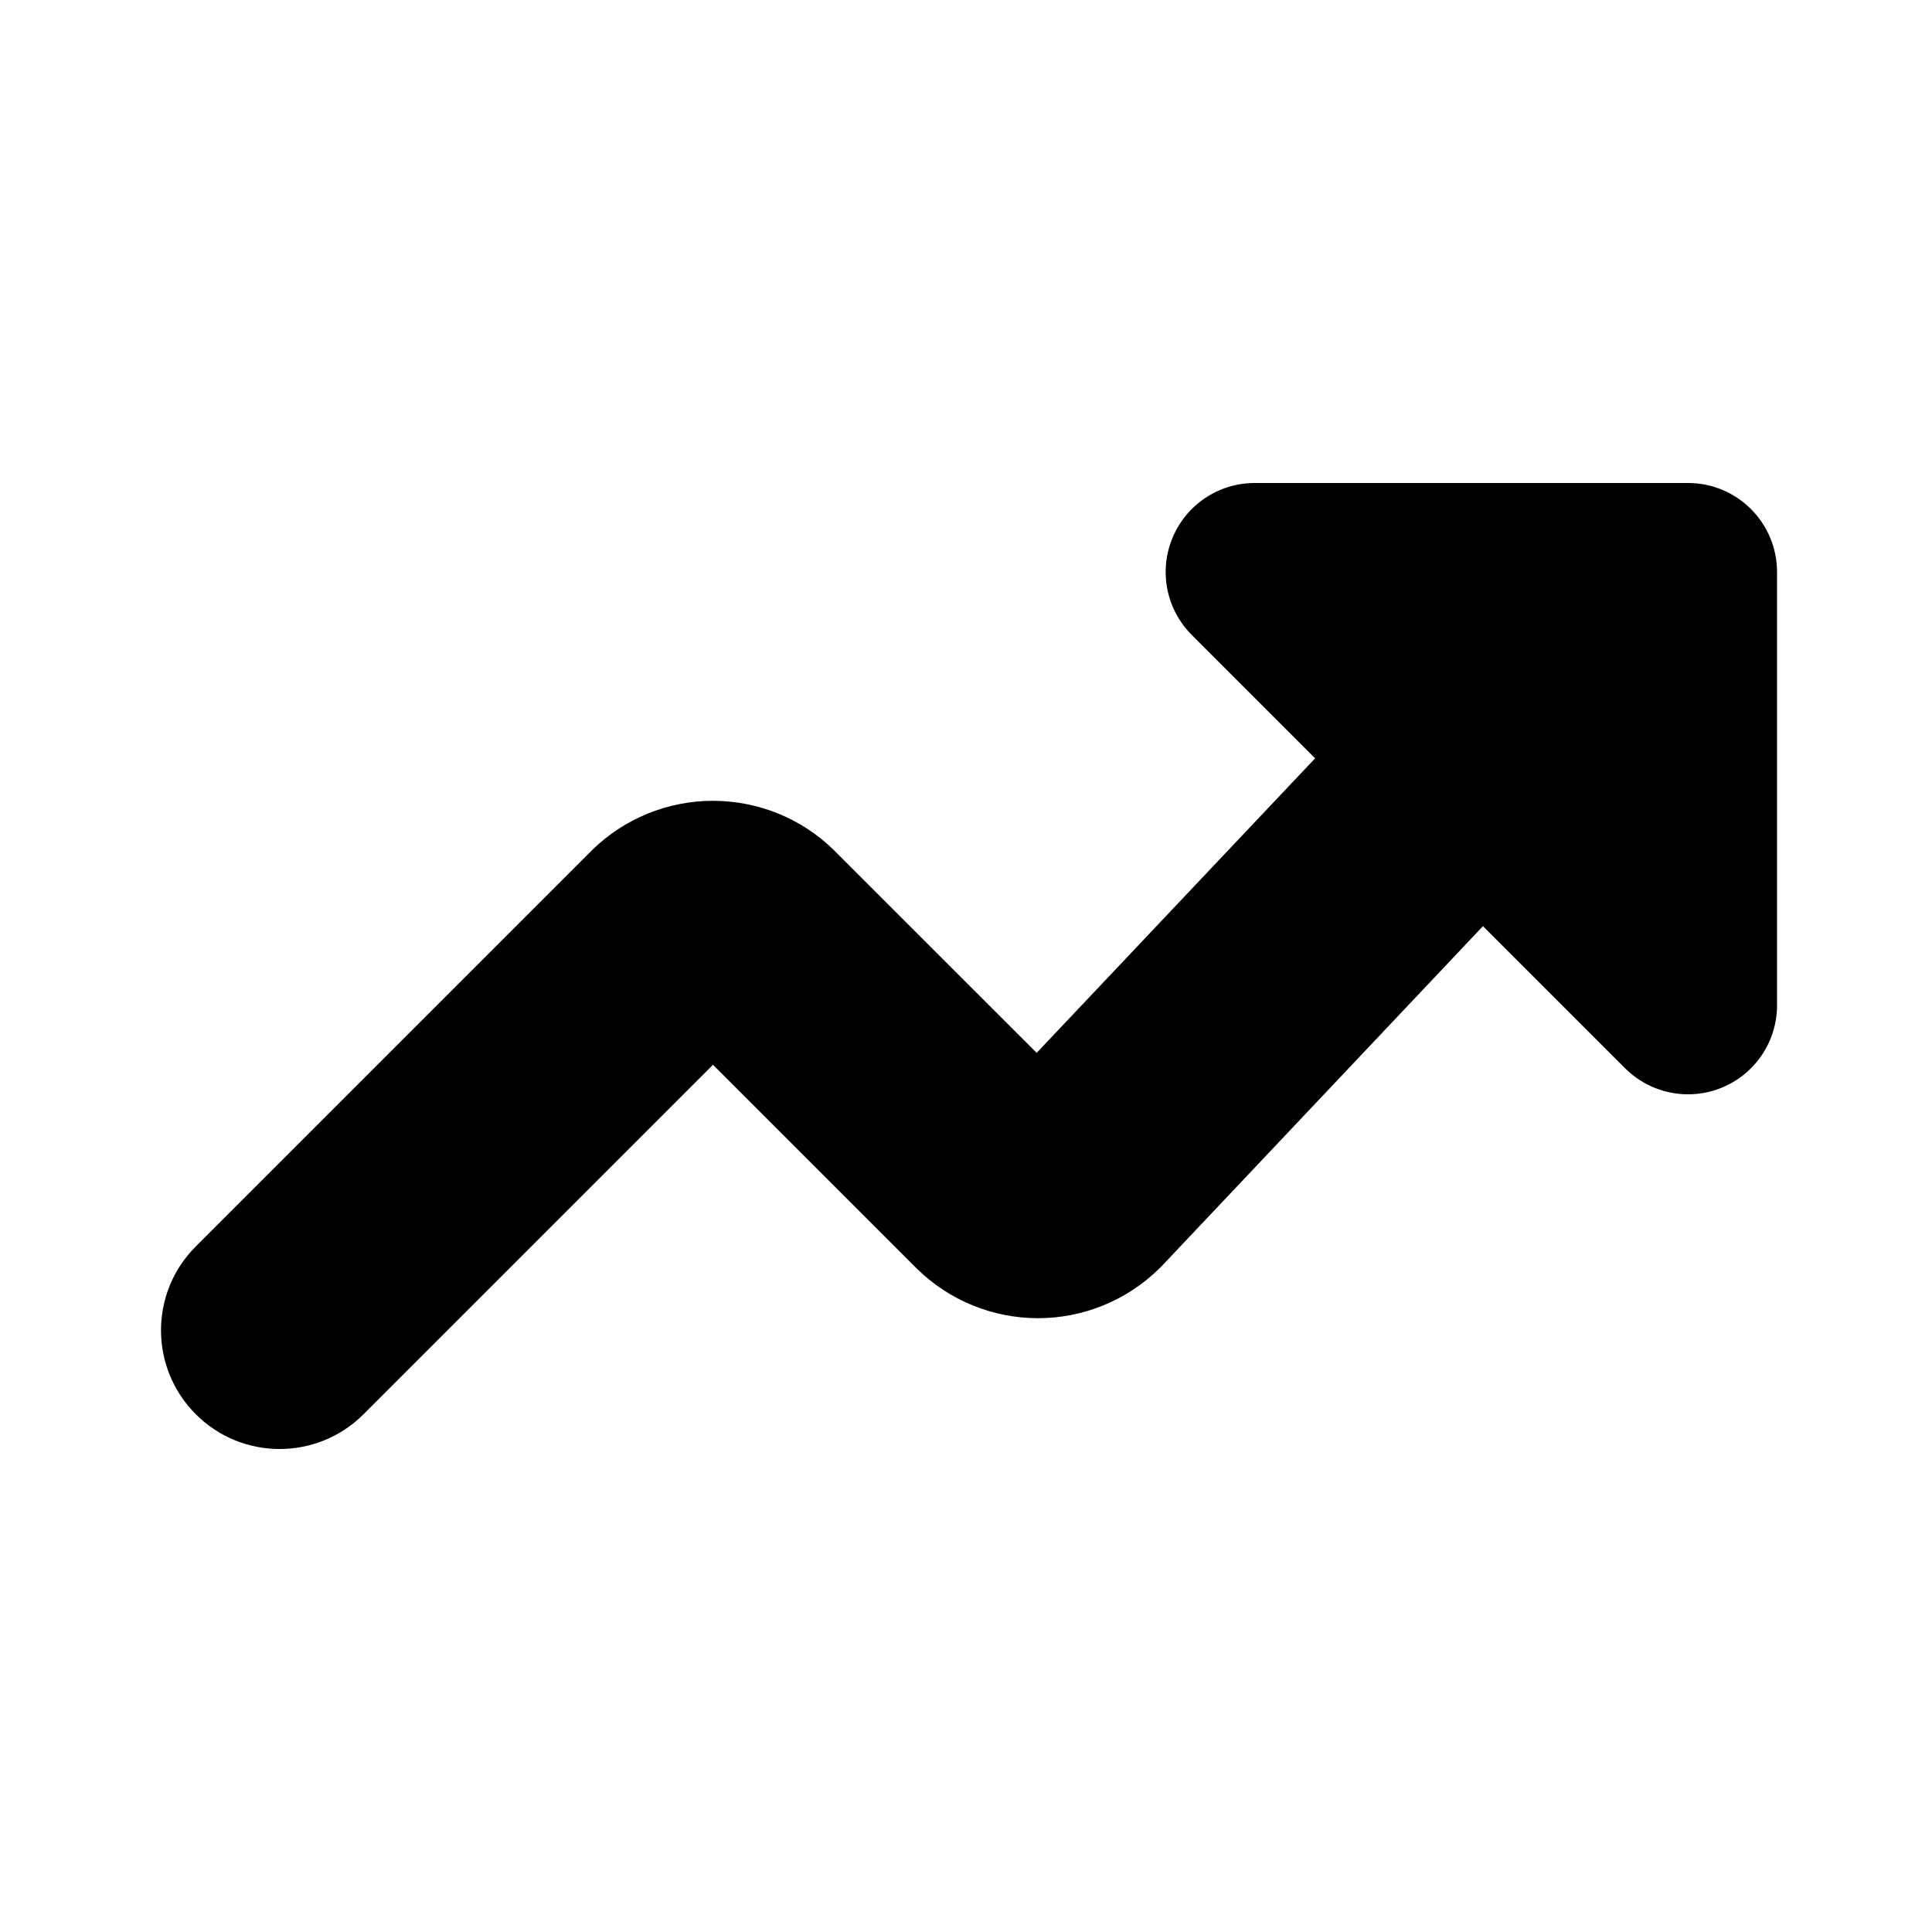 <svg width="24" height="24" viewBox="0 0 24 24" fill="none" xmlns="http://www.w3.org/2000/svg">
<path fill-rule="evenodd" clip-rule="evenodd" d="M4.516 17.568C3.941 18.144 3.007 18.144 2.432 17.568C1.856 16.992 1.856 16.059 2.432 15.484L7.344 10.572L7.354 10.561C7.756 10.168 8.295 9.948 8.857 9.948C9.419 9.948 9.959 10.168 10.36 10.561L10.37 10.572L12.878 13.079L16.337 9.42L14.804 7.887C14.488 7.571 14.393 7.096 14.565 6.682C14.736 6.269 15.139 6 15.586 6H20.969C21.58 6 22.075 6.495 22.075 7.106V12.489C22.075 12.936 21.805 13.339 21.392 13.51C20.979 13.681 20.504 13.586 20.187 13.27L18.422 11.505L14.437 15.722C14.424 15.735 14.411 15.749 14.397 15.762C13.996 16.155 13.456 16.375 12.895 16.375C12.332 16.375 11.793 16.155 11.392 15.762L11.381 15.751L8.857 13.227L4.516 17.568Z" fill="black"/>
</svg>
